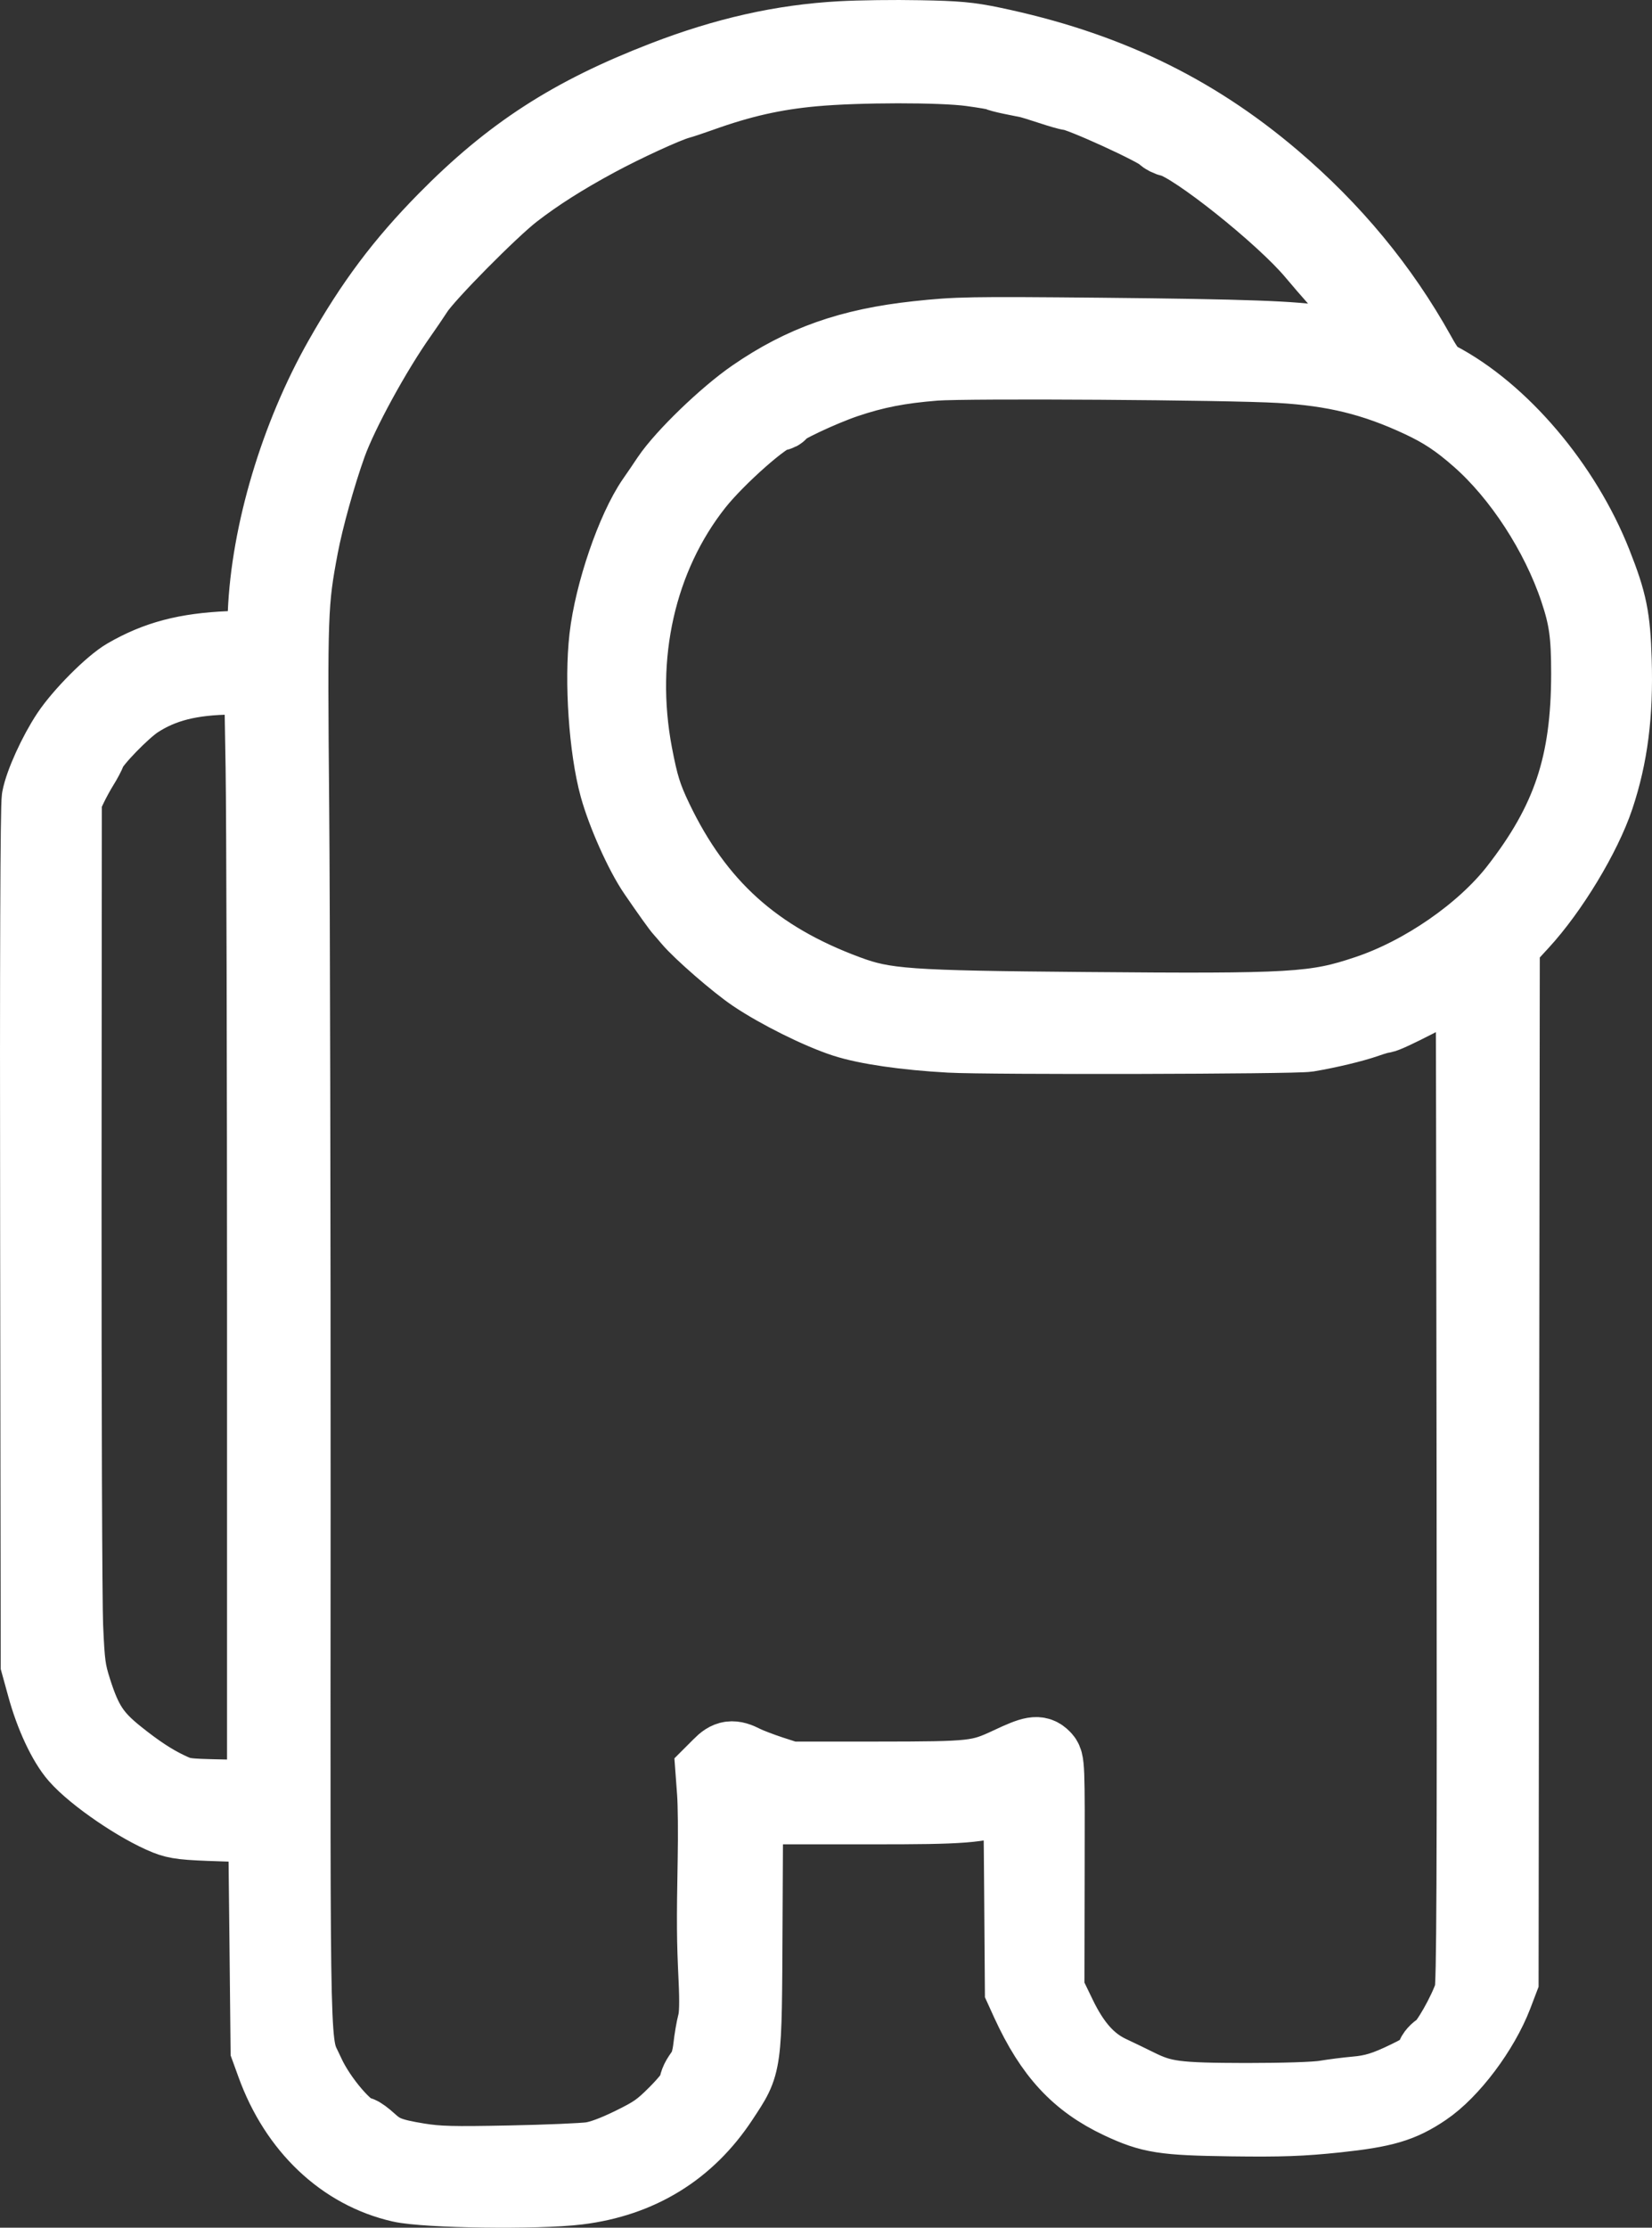 <?xml version="1.0" encoding="UTF-8"?> <svg xmlns="http://www.w3.org/2000/svg" viewBox="0 0 23 31" fill="none"><rect x="0" y="0" width="23" height="31" fill="#333333" stroke="none"/><path fill-rule="evenodd" clip-rule="evenodd" d="M11.703 0.517C10.887 0.562 10.095 0.74 9.236 1.072C7.941 1.572 7.099 2.117 6.182 3.048C5.587 3.653 5.173 4.205 4.731 4.985C4.119 6.065 3.717 7.412 3.671 8.535L3.652 8.985L3.194 9.004C2.585 9.03 2.177 9.138 1.749 9.385C1.536 9.508 1.118 9.928 0.936 10.201C0.755 10.473 0.563 10.895 0.524 11.107C0.504 11.219 0.496 13.354 0.502 17.219L0.51 23.158L0.598 23.477C0.707 23.878 0.887 24.262 1.055 24.454C1.297 24.731 1.921 25.157 2.315 25.315C2.46 25.373 2.574 25.386 3.081 25.402L3.677 25.421L3.694 26.966L3.71 28.512L3.791 28.735C4.112 29.622 4.766 30.241 5.574 30.425C5.931 30.507 7.488 30.527 8.048 30.458C8.912 30.351 9.589 29.935 10.058 29.223C10.396 28.709 10.385 28.788 10.395 26.755L10.404 24.998L10.646 25.081L10.888 25.165L12.127 25.165C13.418 25.166 13.629 25.149 14.004 25.018C14.097 24.985 14.179 24.959 14.184 24.959C14.189 24.959 14.197 25.572 14.202 26.321L14.212 27.683L14.299 27.874C14.629 28.591 14.992 28.982 15.585 29.262C16.021 29.466 16.198 29.494 17.143 29.507C17.842 29.516 18.119 29.506 18.606 29.455C19.273 29.384 19.515 29.313 19.849 29.087C20.219 28.838 20.649 28.265 20.838 27.773L20.921 27.555L20.929 20.342L20.938 13.129L21.191 12.854C21.611 12.399 22.073 11.634 22.252 11.099C22.444 10.523 22.519 9.938 22.496 9.188C22.478 8.593 22.434 8.375 22.221 7.836C21.792 6.747 20.915 5.714 20.027 5.252C19.945 5.21 19.879 5.127 19.765 4.92C19.25 3.994 18.577 3.181 17.739 2.469C16.609 1.509 15.379 0.922 13.82 0.596C13.495 0.528 13.32 0.512 12.801 0.503C12.456 0.496 11.962 0.502 11.703 0.517ZM13.515 0.979C13.7 1.004 13.865 1.032 13.881 1.042C13.896 1.052 13.984 1.075 14.076 1.094C14.168 1.112 14.273 1.133 14.309 1.141C14.345 1.148 14.483 1.19 14.615 1.234C14.748 1.278 14.873 1.314 14.894 1.314C15.013 1.314 16.118 1.819 16.186 1.904C16.204 1.926 16.259 1.954 16.309 1.965C16.61 2.037 17.843 3.019 18.272 3.53C18.384 3.663 18.516 3.816 18.566 3.871C18.695 4.012 19.11 4.584 19.183 4.72C19.216 4.784 19.268 4.87 19.298 4.913C19.352 4.99 19.352 4.99 19.275 4.965C19.143 4.921 18.612 4.794 18.397 4.755C18.041 4.688 17.335 4.663 15.325 4.643C13.498 4.626 13.325 4.629 12.769 4.689C11.832 4.79 11.162 5.027 10.481 5.497C10.087 5.768 9.5 6.335 9.292 6.644C9.231 6.736 9.138 6.873 9.085 6.948C8.803 7.356 8.498 8.245 8.426 8.873C8.356 9.48 8.42 10.419 8.568 10.957C8.672 11.332 8.918 11.883 9.105 12.156C9.294 12.432 9.443 12.64 9.479 12.679C9.498 12.699 9.547 12.756 9.589 12.806C9.735 12.98 10.24 13.419 10.485 13.584C10.828 13.815 11.396 14.098 11.75 14.213C12.06 14.314 12.607 14.393 13.224 14.427C13.764 14.457 18.022 14.447 18.209 14.416C18.5 14.367 18.843 14.285 19.032 14.219C19.131 14.184 19.23 14.156 19.252 14.156C19.317 14.156 20.092 13.757 20.294 13.62C20.397 13.549 20.484 13.494 20.487 13.498C20.491 13.501 20.497 16.68 20.501 20.561C20.507 26.18 20.501 27.644 20.469 27.74C20.385 27.997 20.129 28.447 20.038 28.498C19.989 28.526 19.944 28.576 19.938 28.61C19.92 28.711 19.845 28.773 19.593 28.895C19.282 29.047 19.117 29.097 18.867 29.118C18.755 29.128 18.565 29.152 18.444 29.172C18.315 29.194 17.865 29.208 17.347 29.208C16.376 29.206 16.194 29.183 15.845 29.01C15.74 28.958 15.569 28.875 15.466 28.827C15.175 28.691 14.958 28.448 14.762 28.042L14.598 27.703L14.601 26.108C14.605 24.523 14.604 24.513 14.538 24.446C14.455 24.362 14.381 24.374 14.052 24.529C13.63 24.727 13.562 24.734 12.211 24.735L10.995 24.735L10.738 24.652C10.596 24.605 10.428 24.541 10.364 24.508C10.2 24.424 10.129 24.433 10.01 24.555L9.905 24.66L9.926 24.945C9.938 25.101 9.942 25.523 9.935 25.883C9.919 26.753 9.921 26.993 9.947 27.54C9.962 27.861 9.958 28.046 9.932 28.145C9.911 28.224 9.884 28.384 9.871 28.502C9.857 28.626 9.822 28.751 9.788 28.801C9.693 28.937 9.686 28.952 9.665 29.052C9.652 29.113 9.555 29.237 9.395 29.398C9.18 29.613 9.094 29.673 8.784 29.825C8.546 29.941 8.357 30.011 8.229 30.029C8.122 30.045 7.612 30.067 7.094 30.077C6.304 30.093 6.102 30.088 5.828 30.044C5.443 29.981 5.324 29.935 5.162 29.786C5.095 29.725 5.027 29.675 5.011 29.675C4.862 29.675 4.459 29.207 4.297 28.848C4.085 28.376 4.1 28.991 4.103 20.992C4.104 16.996 4.095 12.593 4.083 11.209C4.059 8.52 4.064 8.384 4.211 7.606C4.283 7.225 4.454 6.611 4.605 6.19C4.763 5.749 5.23 4.895 5.589 4.389C5.651 4.302 5.753 4.151 5.816 4.055C5.96 3.834 6.851 2.933 7.169 2.688C7.488 2.441 7.861 2.205 8.317 1.959C8.704 1.75 9.28 1.486 9.446 1.44C9.498 1.426 9.639 1.379 9.759 1.336C10.323 1.134 10.779 1.031 11.327 0.981C11.951 0.924 13.1 0.923 13.515 0.979ZM17.82 5.108C18.577 5.152 19.126 5.287 19.767 5.586C20.079 5.732 20.288 5.87 20.572 6.12C21.147 6.625 21.673 7.433 21.934 8.213C22.064 8.6 22.096 8.83 22.096 9.376C22.095 10.631 21.829 11.425 21.097 12.364C20.63 12.962 19.801 13.535 19.028 13.793C18.308 14.034 18.017 14.051 15.089 14.026C12.631 14.005 12.319 13.983 11.802 13.791C10.525 13.319 9.718 12.591 9.146 11.398C8.995 11.083 8.945 10.921 8.863 10.492C8.604 9.125 8.913 7.758 9.707 6.754C10.005 6.378 10.687 5.776 10.818 5.776C10.848 5.776 10.872 5.763 10.872 5.748C10.872 5.701 11.437 5.434 11.782 5.317C12.182 5.182 12.524 5.115 13.02 5.076C13.467 5.042 17.098 5.065 17.82 5.108ZM3.641 10.688C3.652 11.374 3.661 14.874 3.661 18.466V24.996L3.105 24.984C2.559 24.972 2.544 24.97 2.341 24.873C2.134 24.774 1.921 24.634 1.655 24.421C1.322 24.156 1.201 23.973 1.055 23.515C0.972 23.253 0.959 23.159 0.936 22.632C0.922 22.308 0.913 19.584 0.914 16.578L0.918 11.113L0.994 10.954C1.036 10.866 1.107 10.737 1.151 10.667C1.195 10.597 1.246 10.501 1.263 10.454C1.307 10.333 1.727 9.9 1.922 9.773C2.267 9.548 2.659 9.449 3.225 9.444L3.62 9.44L3.641 10.688Z" fill="white" stroke="white"></path></svg> 